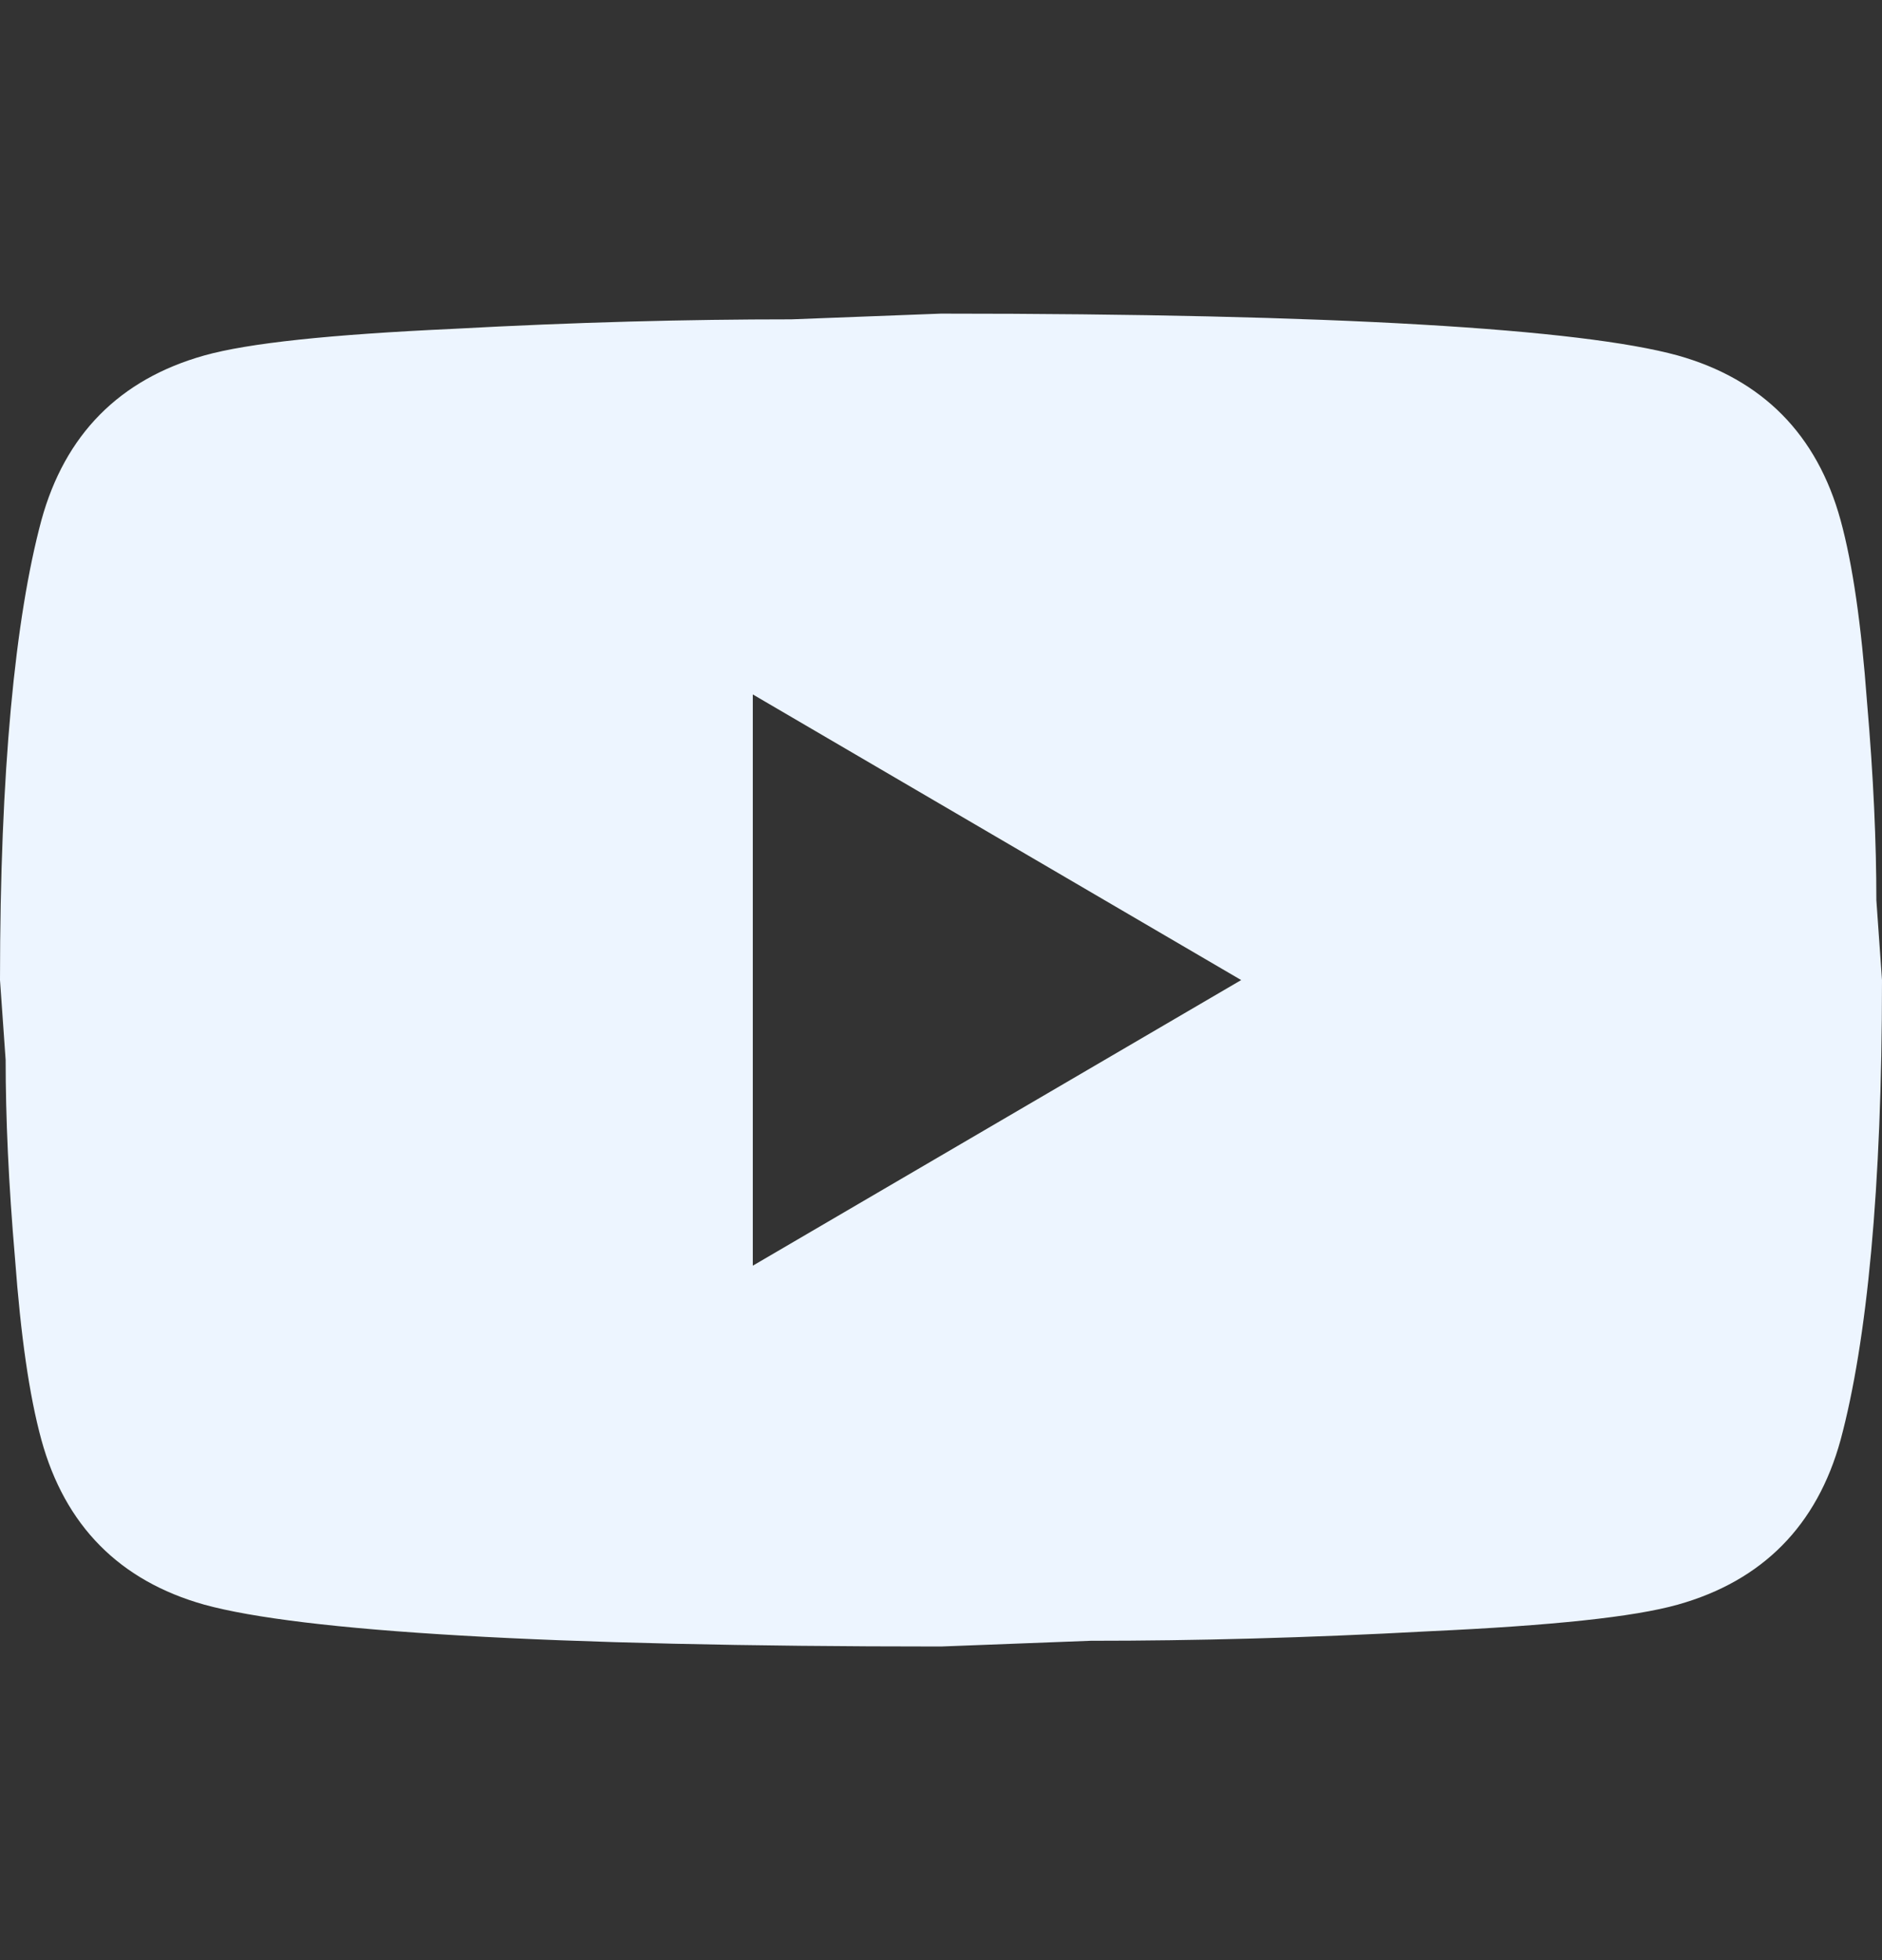 <svg width="24" height="25" viewBox="0 0 24 25" fill="none" xmlns="http://www.w3.org/2000/svg">
<rect x="0" y="0" width="24" height="25" fill="#333333" stroke="none"/>
<path d="M9.6 16.143L15.828 12.5L9.6 8.857V16.143ZM23.472 6.635C23.628 7.206 23.736 7.971 23.808 8.942C23.892 9.914 23.928 10.751 23.928 11.48L24 12.5C24 15.159 23.808 17.114 23.472 18.365C23.172 19.458 22.476 20.162 21.396 20.466C20.832 20.624 19.8 20.733 18.216 20.806C16.656 20.891 15.228 20.927 13.908 20.927L12 21C6.972 21 3.84 20.806 2.604 20.466C1.524 20.162 0.828 19.458 0.528 18.365C0.372 17.794 0.264 17.029 0.192 16.058C0.108 15.086 0.072 14.249 0.072 13.52L0 12.5C0 9.841 0.192 7.886 0.528 6.635C0.828 5.542 1.524 4.838 2.604 4.534C3.168 4.376 4.2 4.267 5.784 4.194C7.344 4.109 8.772 4.073 10.092 4.073L12 4C17.028 4 20.16 4.194 21.396 4.534C22.476 4.838 23.172 5.542 23.472 6.635Z" fill="#EDF5FF"/>
</svg>
